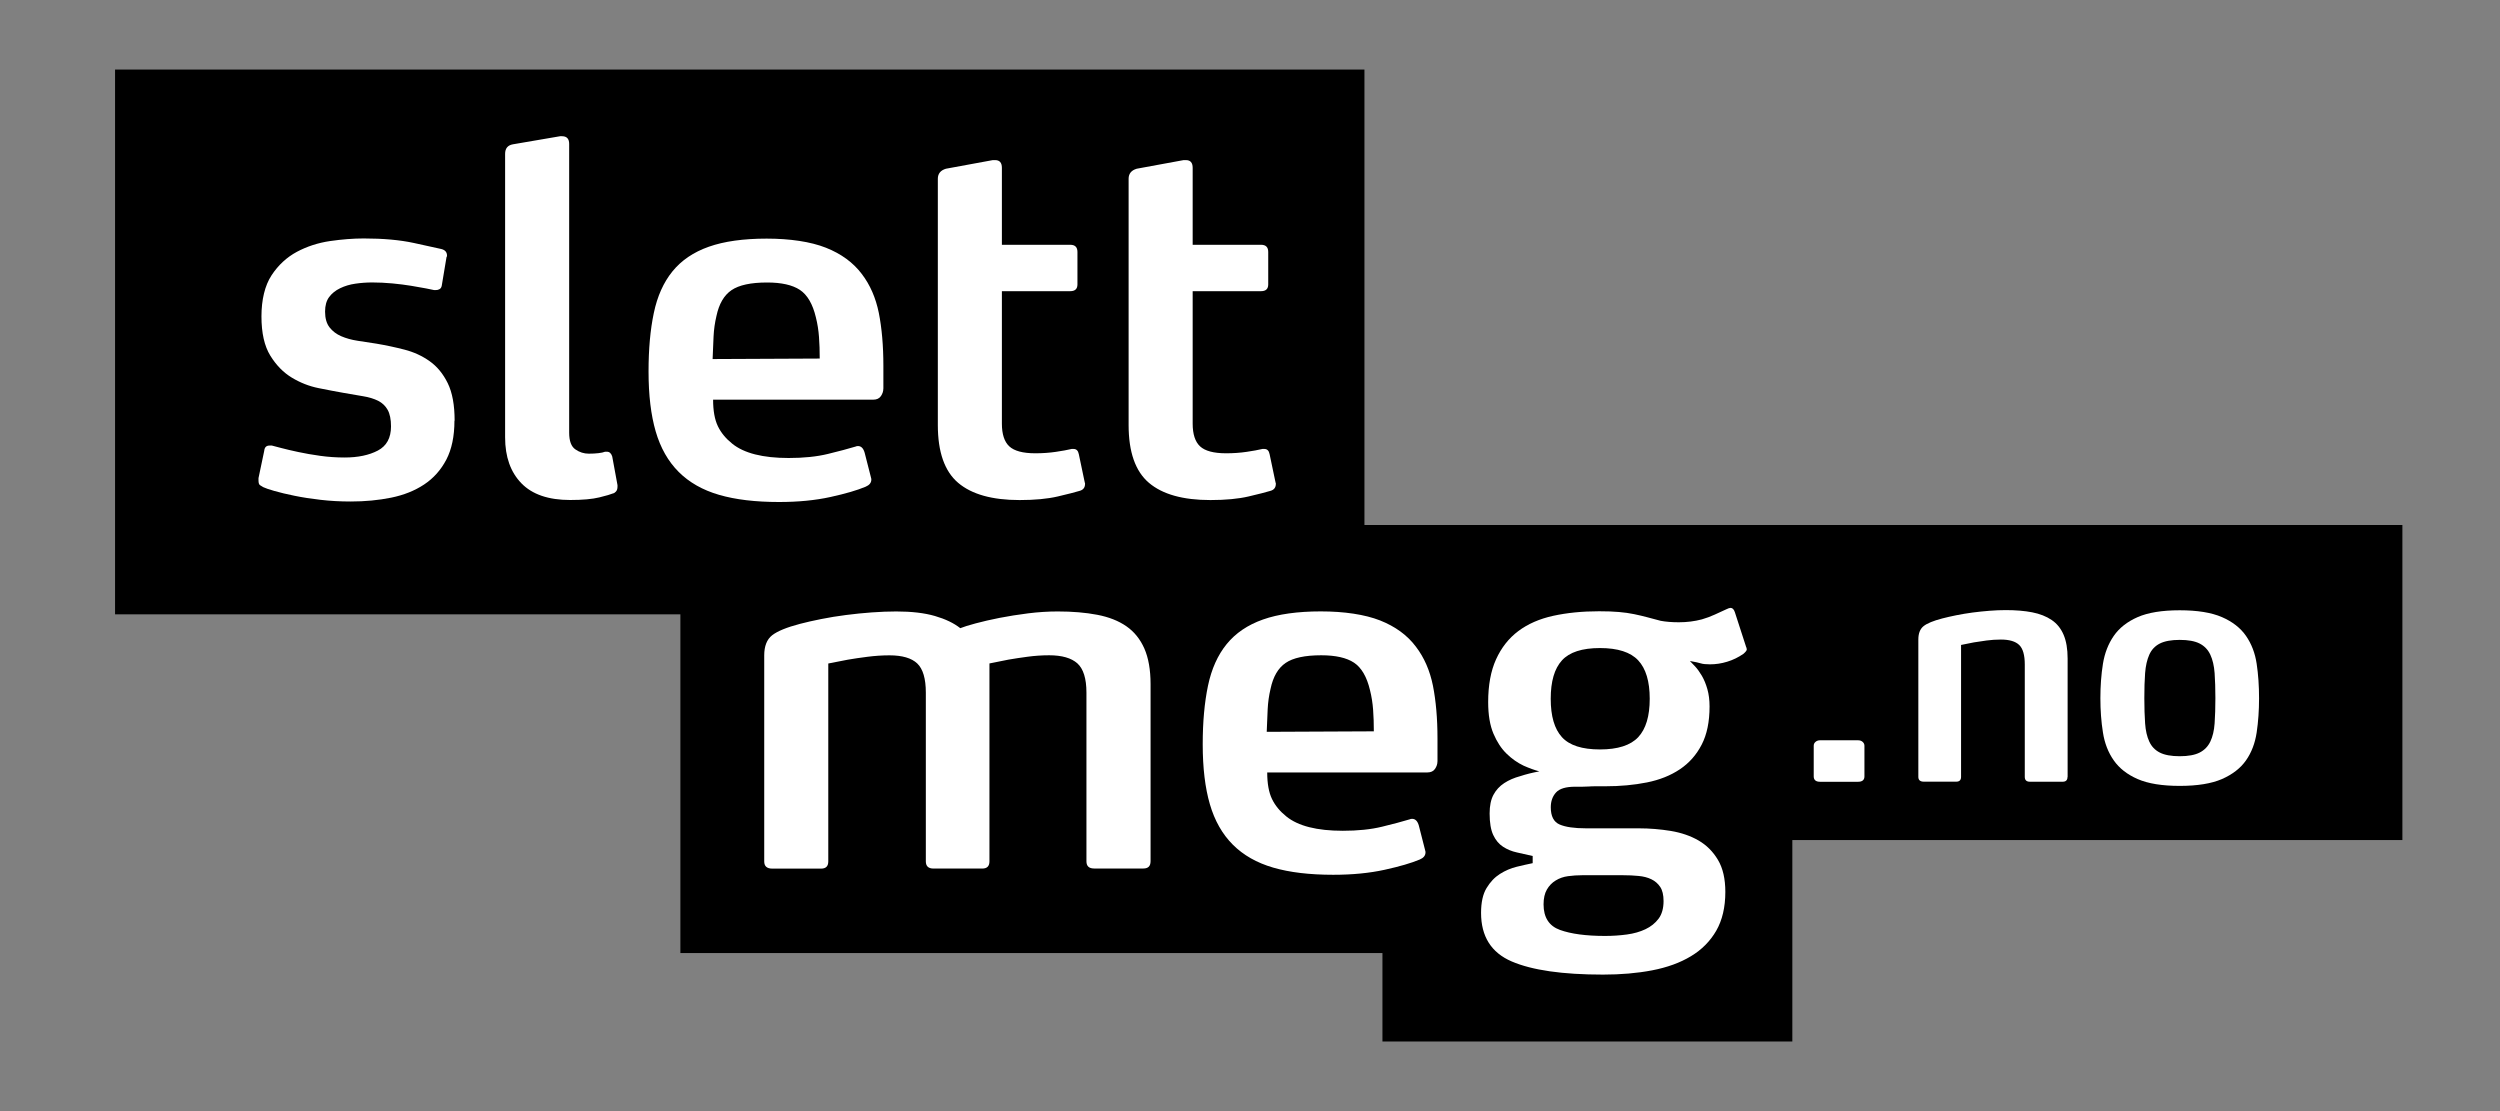 <?xml version="1.0" encoding="UTF-8"?>
<svg id="Layer_1" xmlns="http://www.w3.org/2000/svg" viewBox="0 0 450 200">
  <rect x="0" y="0" width="450" height="200" fill="#808080" stroke="none"/>
  <defs>
    <style>
      .cls-1 {
        fill-rule: evenodd;
      }

      .cls-2 {
        fill: #fff;
      }
    </style>
  </defs>
  <path class="cls-1" d="M20.71,110.59V12.52h224.89v81.98h186.83v56.71h-109.81v36.26h-73.78v-15.92h-126.37v-60.97H20.71Z"/>
  <g>
    <g>
      <path class="cls-2" d="M81.8,75.72c0,2.81-.49,5.15-1.46,7.01-.98,1.87-2.31,3.36-4,4.48-1.69,1.12-3.67,1.91-5.94,2.37-2.27.46-4.69.69-7.27.69-1.89,0-3.7-.1-5.42-.3-1.72-.2-3.29-.44-4.69-.73-1.41-.29-2.61-.57-3.61-.86-1-.29-1.68-.52-2.02-.69-.17-.11-.36-.23-.56-.34-.2-.11-.3-.4-.3-.86v-.43l1.03-4.91c.06-.63.37-.95.95-.95h.43c.23.06.77.2,1.64.43.86.23,1.89.47,3.1.73,1.21.26,2.52.49,3.96.69,1.43.2,2.9.3,4.39.3,2.41,0,4.4-.42,5.98-1.25,1.58-.83,2.37-2.28,2.37-4.35,0-1.26-.2-2.25-.6-2.97-.4-.72-.98-1.26-1.72-1.64-.75-.37-1.65-.65-2.71-.82-1.06-.17-2.22-.37-3.49-.6-1.32-.23-2.83-.52-4.52-.86-1.69-.34-3.3-.97-4.82-1.89-1.52-.92-2.81-2.24-3.87-3.96-1.06-1.72-1.59-4.07-1.59-7.06s.61-5.56,1.82-7.4c1.21-1.84,2.73-3.24,4.55-4.22,1.82-.97,3.81-1.62,5.97-1.94,2.16-.31,4.18-.47,6.08-.47,3.5,0,6.51.27,9.04.82,2.52.55,4.16.9,4.91,1.08.69.17,1.03.57,1.03,1.2,0,.12-.03.2-.09.26l-.86,5.16c-.06.29-.19.49-.39.6-.2.12-.42.17-.65.17h-.34c-.23-.06-.72-.16-1.46-.3-.75-.14-1.64-.3-2.67-.47-1.03-.17-2.17-.31-3.4-.43-1.23-.11-2.42-.17-3.57-.17-1.03,0-2.05.07-3.06.22-1,.14-1.92.42-2.75.82-.83.4-1.49.93-1.98,1.59-.49.66-.73,1.54-.73,2.62,0,1.2.27,2.15.81,2.84.54.69,1.24,1.22,2.1,1.59.86.37,1.84.65,2.96.82,1.11.17,2.24.34,3.39.52,1.71.29,3.4.65,5.06,1.08,1.66.43,3.16,1.12,4.5,2.07,1.34.95,2.43,2.27,3.26,3.96.83,1.69,1.24,3.95,1.24,6.76Z"/>
      <path class="cls-2" d="M111.15,87.6c0,.4-.1.7-.3.9-.2.2-.36.3-.47.3-.4.17-1.23.42-2.5.73-1.26.31-3.01.47-5.25.47-3.9,0-6.83-1-8.78-3.01-1.95-2.01-2.93-4.76-2.93-8.26V27.7c0-.98.46-1.55,1.38-1.72l8.52-1.46h.34c.86,0,1.29.46,1.29,1.38v51.98c0,1.49.37,2.5,1.12,3.01.74.52,1.55.77,2.41.77.63,0,1.21-.03,1.72-.09.52-.06.92-.14,1.21-.26h.34c.46,0,.77.29.95.86l.95,5.16v.26Z"/>
      <path class="cls-2" d="M159,69.96c0,.46-.14.9-.43,1.33-.29.43-.75.65-1.38.65h-28.83c0,2.01.29,3.6.86,4.78.57,1.18,1.43,2.22,2.58,3.14,2.12,1.72,5.51,2.58,10.16,2.58,2.7,0,5.05-.24,7.06-.73,2.01-.49,3.67-.93,4.99-1.33.11-.06.26-.09.43-.09.57,0,.97.4,1.2,1.21l1.12,4.39c0,.06.01.12.04.17.03.06.04.14.04.26,0,.57-.34,1-1.03,1.29-1.49.63-3.6,1.25-6.33,1.85-2.73.6-5.81.9-9.25.9-4.25,0-7.85-.43-10.8-1.29-2.96-.86-5.38-2.24-7.27-4.13s-3.27-4.32-4.13-7.27c-.86-2.95-1.29-6.55-1.29-10.8,0-4.02.31-7.53.95-10.54.63-3.01,1.75-5.51,3.36-7.49,1.61-1.98,3.79-3.46,6.54-4.43,2.75-.97,6.23-1.46,10.41-1.46s7.92.55,10.67,1.64c2.75,1.09,4.91,2.67,6.46,4.73,1.49,1.95,2.51,4.29,3.06,7.01.54,2.73.82,5.9.82,9.51v4.13ZM147.55,64.53c0-1.38-.04-2.67-.13-3.87-.09-1.21-.27-2.38-.56-3.53-.57-2.41-1.54-4.06-2.88-4.95-1.35-.89-3.31-1.33-5.9-1.33-2.93,0-5.06.46-6.41,1.38-1.35.92-2.25,2.47-2.71,4.65-.29,1.21-.46,2.44-.52,3.7-.06,1.26-.12,2.61-.17,4.05l19.28-.09Z"/>
      <path class="cls-2" d="M195.23,86.65c0,.12.01.19.04.22.03.03.04.1.04.21,0,.69-.34,1.12-1.03,1.29-.75.23-2.04.56-3.87.99-1.84.43-4.13.65-6.88.65-4.94,0-8.62-1.03-11.06-3.1-2.44-2.07-3.66-5.54-3.66-10.41v-44.32c0-.92.49-1.52,1.46-1.81l8.43-1.55h.43c.8,0,1.21.46,1.21,1.38v13.86h12.31c.86,0,1.29.43,1.29,1.29v5.85c0,.8-.43,1.21-1.29,1.21h-12.31v23.84c0,1.89.44,3.26,1.33,4.09.89.83,2.45,1.25,4.69,1.25,1.32,0,2.55-.09,3.7-.26,1.15-.17,2.09-.34,2.84-.52h.34c.52,0,.83.32.95.95l1.03,4.91Z"/>
      <path class="cls-2" d="M229.57,86.65c0,.12.01.19.04.22.03.03.04.1.04.21,0,.69-.34,1.12-1.03,1.29-.75.23-2.04.56-3.87.99-1.84.43-4.13.65-6.88.65-4.94,0-8.62-1.03-11.06-3.1-2.44-2.07-3.66-5.54-3.66-10.41v-44.32c0-.92.49-1.52,1.46-1.81l8.43-1.55h.43c.8,0,1.21.46,1.21,1.38v13.86h12.31c.86,0,1.29.43,1.29,1.29v5.85c0,.8-.43,1.21-1.29,1.21h-12.31v23.84c0,1.89.44,3.26,1.33,4.09.89.83,2.45,1.25,4.69,1.25,1.32,0,2.55-.09,3.7-.26,1.15-.17,2.09-.34,2.84-.52h.34c.52,0,.83.32.95.95l1.03,4.91Z"/>
    </g>
    <g>
      <path class="cls-2" d="M207.1,155.04c0,.86-.43,1.29-1.29,1.29h-8.87c-.92,0-1.38-.43-1.38-1.29v-30.38c0-2.52-.55-4.27-1.63-5.25-1.09-.97-2.78-1.46-5.08-1.46-1.32,0-2.61.09-3.87.26-1.26.17-2.41.34-3.44.52-1.2.23-2.35.46-3.44.69v35.63c0,.86-.43,1.29-1.29,1.29h-8.78c-.92,0-1.38-.43-1.38-1.29v-30.38c0-2.52-.52-4.27-1.55-5.25-1.03-.97-2.7-1.46-4.99-1.46-1.32,0-2.64.09-3.96.26-1.32.17-2.5.34-3.53.52-1.26.23-2.44.46-3.53.69v35.63c0,.86-.43,1.29-1.29,1.29h-8.78c-.98,0-1.46-.43-1.46-1.29v-37.09c0-1.66.47-2.87,1.42-3.62.95-.74,2.62-1.43,5.03-2.06,1.09-.29,2.35-.57,3.79-.86,1.43-.29,2.93-.53,4.48-.73,1.55-.2,3.1-.36,4.65-.47,1.55-.11,3.01-.17,4.39-.17,2.75,0,5.08.27,6.97.82,1.89.55,3.41,1.28,4.56,2.19.57-.23,1.49-.52,2.75-.86,1.26-.34,2.7-.67,4.3-.99,1.61-.31,3.33-.59,5.16-.82,1.84-.23,3.62-.34,5.34-.34,2.64,0,5.01.2,7.1.6s3.84,1.09,5.25,2.07c1.41.98,2.48,2.31,3.23,4,.74,1.69,1.12,3.83,1.12,6.41v31.93Z"/>
      <path class="cls-2" d="M258.74,137.06c0,.46-.14.9-.43,1.33-.29.43-.75.65-1.38.65h-28.83c0,2.01.29,3.6.86,4.78.57,1.18,1.43,2.22,2.58,3.14,2.12,1.72,5.51,2.58,10.16,2.58,2.7,0,5.05-.24,7.06-.73,2.01-.49,3.67-.93,4.99-1.33.11-.06.26-.09.43-.09.57,0,.98.4,1.21,1.21l1.12,4.39c0,.06.01.12.04.17.03.06.04.14.04.26,0,.57-.34,1-1.03,1.29-1.49.63-3.6,1.25-6.33,1.85-2.73.6-5.81.9-9.25.9-4.25,0-7.85-.43-10.8-1.29-2.96-.86-5.38-2.24-7.27-4.13-1.89-1.89-3.27-4.32-4.13-7.27-.86-2.95-1.29-6.55-1.29-10.8,0-4.02.32-7.53.95-10.54.63-3.01,1.75-5.51,3.36-7.49,1.61-1.98,3.79-3.46,6.54-4.43,2.75-.97,6.22-1.46,10.41-1.46s7.92.55,10.67,1.63c2.75,1.09,4.91,2.67,6.45,4.73,1.49,1.95,2.51,4.29,3.06,7.01.54,2.73.82,5.9.82,9.51v4.13ZM247.29,131.63c0-1.38-.04-2.67-.13-3.87-.09-1.21-.27-2.38-.56-3.53-.57-2.41-1.54-4.06-2.88-4.95-1.35-.89-3.31-1.33-5.9-1.33-2.93,0-5.06.46-6.41,1.38-1.35.92-2.25,2.47-2.71,4.65-.29,1.21-.46,2.44-.52,3.7-.06,1.26-.12,2.61-.17,4.05l19.28-.09Z"/>
      <path class="cls-2" d="M314.25,116.31c.11.23.17.43.17.6s-.2.43-.6.78c-.92.63-1.89,1.11-2.93,1.42-1.03.32-2.07.47-3.1.47-.75,0-1.29-.06-1.63-.17-.34-.11-1-.26-1.98-.43.23.23.54.56.95.99.4.43.8.99,1.21,1.68.4.69.73,1.49.99,2.41.26.92.39,1.95.39,3.1,0,2.75-.47,5.05-1.42,6.88-.95,1.84-2.25,3.31-3.92,4.43-1.67,1.12-3.64,1.91-5.94,2.37-2.3.46-4.79.69-7.49.69h-1.72c-.46,0-.88.01-1.25.04-.37.03-.76.04-1.16.04h-1.29c-1.66,0-2.81.34-3.44,1.03-.63.69-.95,1.58-.95,2.67,0,1.61.53,2.64,1.59,3.1,1.06.46,2.65.69,4.78.69h9.47c1.95,0,3.87.16,5.77.47,1.89.32,3.56.89,4.99,1.72,1.43.83,2.6,1.99,3.49,3.49.89,1.49,1.33,3.41,1.33,5.77,0,2.75-.55,5.08-1.63,6.97-1.09,1.89-2.61,3.43-4.56,4.6-1.95,1.18-4.28,2.02-6.97,2.54-2.7.52-5.65.77-8.86.77-7.29,0-12.77-.79-16.44-2.37-3.67-1.58-5.51-4.49-5.51-8.74,0-1.89.33-3.39.99-4.47.66-1.09,1.46-1.94,2.41-2.54.95-.6,1.95-1.03,3.01-1.29,1.06-.26,2.02-.47,2.88-.65v-1.29c-.98-.23-1.92-.44-2.84-.64-.92-.2-1.75-.54-2.5-1.03-.75-.49-1.33-1.19-1.76-2.11-.43-.92-.65-2.21-.65-3.87,0-1.38.23-2.5.69-3.36.46-.86,1.1-1.56,1.94-2.11.83-.54,1.79-.96,2.88-1.25,1.03-.34,2.18-.63,3.44-.86-.86-.23-1.81-.57-2.84-1.03-1.09-.52-2.11-1.23-3.05-2.15-.95-.92-1.74-2.12-2.37-3.61-.63-1.49-.95-3.38-.95-5.68,0-3.04.47-5.61,1.42-7.7.95-2.09,2.28-3.79,4-5.08,1.72-1.29,3.82-2.21,6.28-2.75,2.47-.54,5.22-.82,8.26-.82,1.38,0,2.57.04,3.57.13s1.92.21,2.75.39c.83.17,1.62.36,2.37.56.75.2,1.55.42,2.41.64.92.17,2.01.26,3.27.26,1.43,0,2.81-.17,4.13-.52.8-.23,1.58-.52,2.32-.86.75-.34,1.43-.66,2.07-.95.34-.17.6-.26.78-.26.34,0,.6.26.77.77l1.98,6.11ZM299.44,162.19c0-1.09-.2-1.94-.6-2.54-.4-.6-.93-1.06-1.59-1.38-.66-.32-1.43-.52-2.31-.6-.89-.09-1.81-.13-2.79-.13h-7.37c-.86,0-1.7.06-2.53.17-.83.11-1.57.37-2.23.78-.66.4-1.19.95-1.58,1.63-.4.69-.6,1.58-.6,2.67,0,2.35.99,3.89,2.96,4.6s4.67,1.08,8.1,1.08c1.37,0,2.69-.09,3.94-.26,1.26-.17,2.37-.49,3.34-.95s1.76-1.09,2.36-1.89c.6-.8.9-1.87.9-3.18ZM296.95,125.78c0-3.13-.69-5.43-2.07-6.91-1.38-1.48-3.67-2.22-6.89-2.22s-5.49.74-6.84,2.22c-1.35,1.48-2.02,3.78-2.02,6.91s.67,5.43,2.02,6.91c1.35,1.48,3.63,2.21,6.84,2.21s5.51-.74,6.89-2.21c1.38-1.48,2.07-3.78,2.07-6.91Z"/>
    </g>
    <g>
      <path class="cls-2" d="M335.6,139.74c0,.65-.38.98-1.15.98h-6.83c-.77,0-1.15-.32-1.15-.98v-5.51c0-.27.1-.5.32-.69.21-.19.49-.29.83-.29h6.83c.34,0,.62.1.83.29s.32.42.32.69v5.51Z"/>
      <path class="cls-2" d="M372.15,139.85c0,.57-.29.86-.86.86h-5.91c-.61,0-.92-.29-.92-.86v-20.25c0-1.68-.33-2.85-1-3.5-.67-.65-1.77-.98-3.3-.98-.88,0-1.74.06-2.58.17-.84.12-1.61.23-2.29.34-.8.15-1.57.31-2.3.46v23.75c0,.57-.29.86-.86.86h-5.85c-.65,0-.98-.29-.98-.86v-24.73c0-1.11.32-1.91.95-2.41.63-.5,1.75-.96,3.36-1.38.73-.19,1.56-.38,2.5-.57.94-.19,1.91-.35,2.93-.49,1.01-.13,2.04-.24,3.07-.32,1.03-.08,2.01-.12,2.93-.12,1.8,0,3.38.13,4.76.4,1.38.27,2.54.73,3.5,1.38.96.65,1.67,1.54,2.15,2.67.48,1.13.72,2.55.72,4.27v21.29Z"/>
      <path class="cls-2" d="M406.63,125.68c0,2.18-.14,4.24-.43,6.17-.29,1.93-.93,3.61-1.92,5.02-1,1.42-2.44,2.53-4.33,3.36-1.89.82-4.43,1.23-7.6,1.23s-5.7-.41-7.57-1.23c-1.88-.82-3.31-1.94-4.3-3.36-1-1.42-1.65-3.09-1.95-5.02-.31-1.93-.46-3.99-.46-6.17s.15-4.28.46-6.2c.31-1.91.96-3.59,1.95-5.02.99-1.43,2.43-2.56,4.3-3.38,1.87-.82,4.4-1.23,7.57-1.23s5.71.41,7.6,1.23,3.34,1.95,4.33,3.38c.99,1.43,1.64,3.11,1.92,5.02.29,1.91.43,3.98.43,6.2ZM398.77,125.68c0-1.72-.05-3.23-.14-4.53-.1-1.3-.35-2.4-.77-3.3-.42-.9-1.06-1.57-1.92-2.01-.86-.44-2.06-.66-3.59-.66s-2.72.22-3.59.66c-.86.44-1.49,1.11-1.89,2.01-.4.9-.65,2-.75,3.3-.1,1.3-.14,2.81-.14,4.53s.05,3.23.14,4.53c.09,1.3.34,2.39.75,3.27.4.88,1.03,1.54,1.89,1.98.86.44,2.06.66,3.59.66s2.73-.22,3.59-.66c.86-.44,1.5-1.1,1.92-1.98.42-.88.68-1.97.77-3.27.09-1.3.14-2.81.14-4.53Z"/>
    </g>
  </g>
</svg>